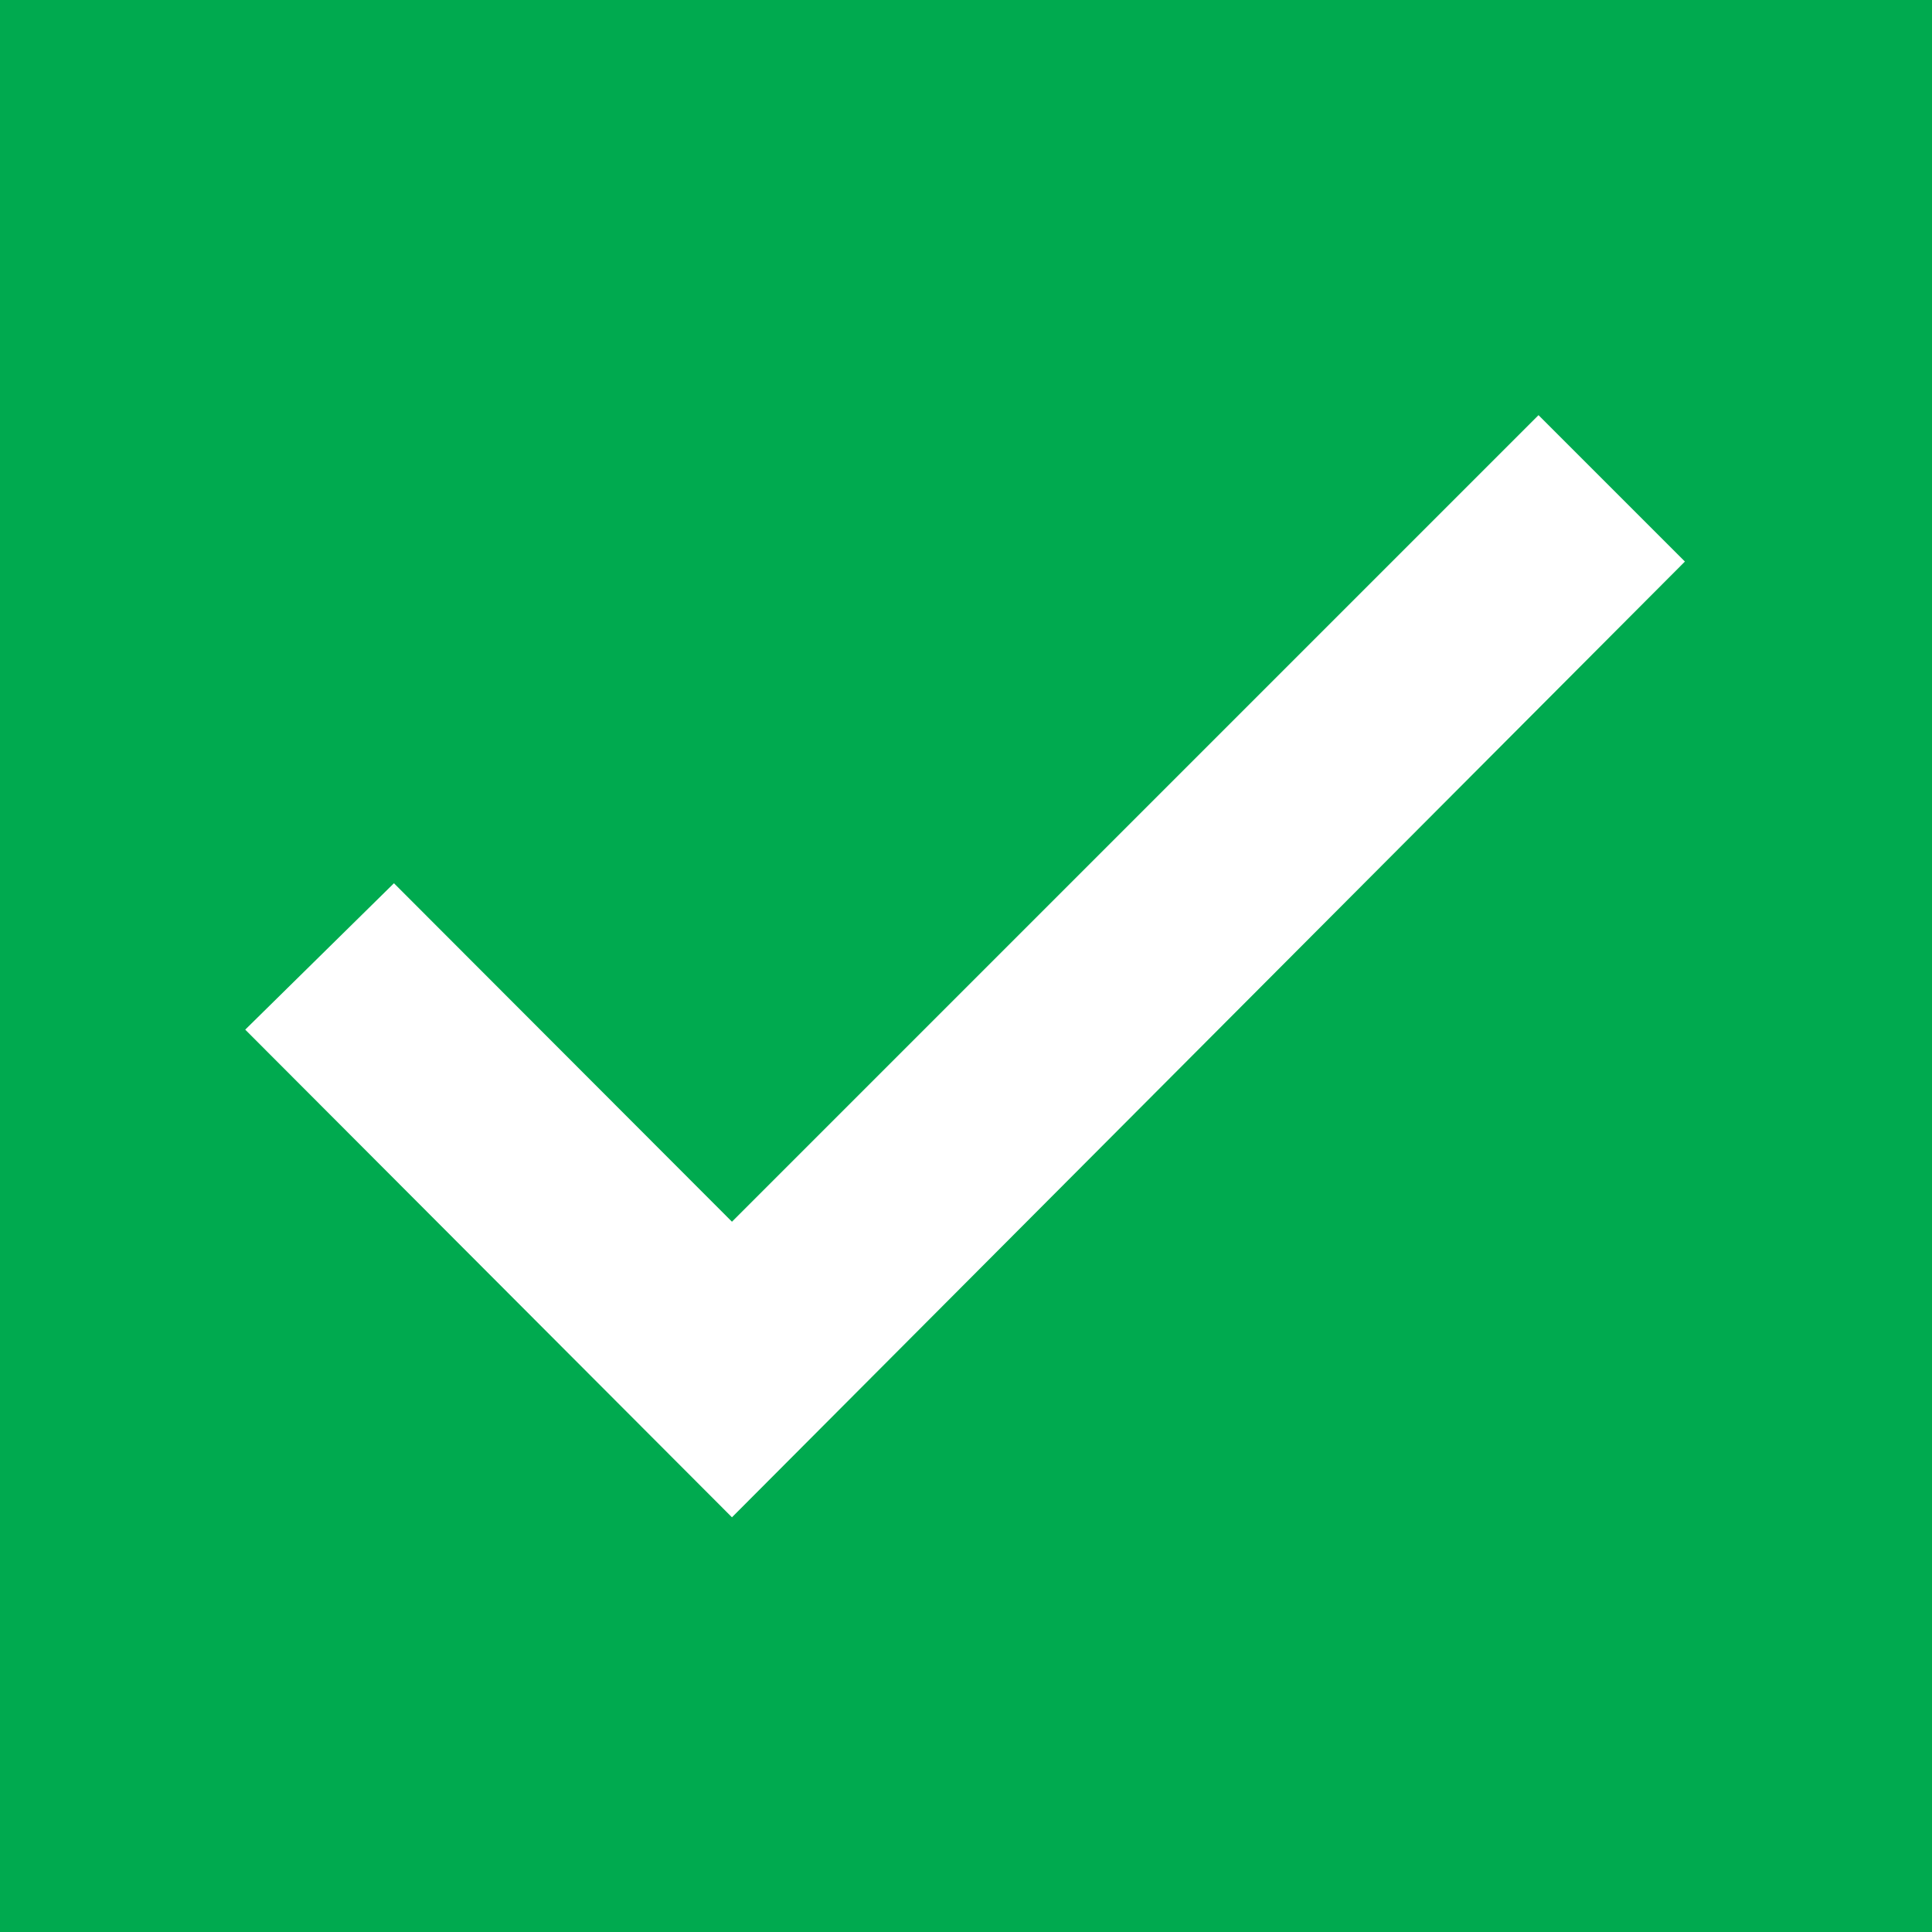 <svg id="Layer_1" data-name="Layer 1" xmlns="http://www.w3.org/2000/svg" viewBox="0 0 82.88 82.88"><title>icon-checkmark-green</title><path d="M0,0H82.88V82.88H0ZM31.4,52.41,66,17.81l6.28,6.28-40.88,41L10.52,44.17l6.38-6.28Z" style="fill:#00aa4f;fill-rule:evenodd"/></svg>